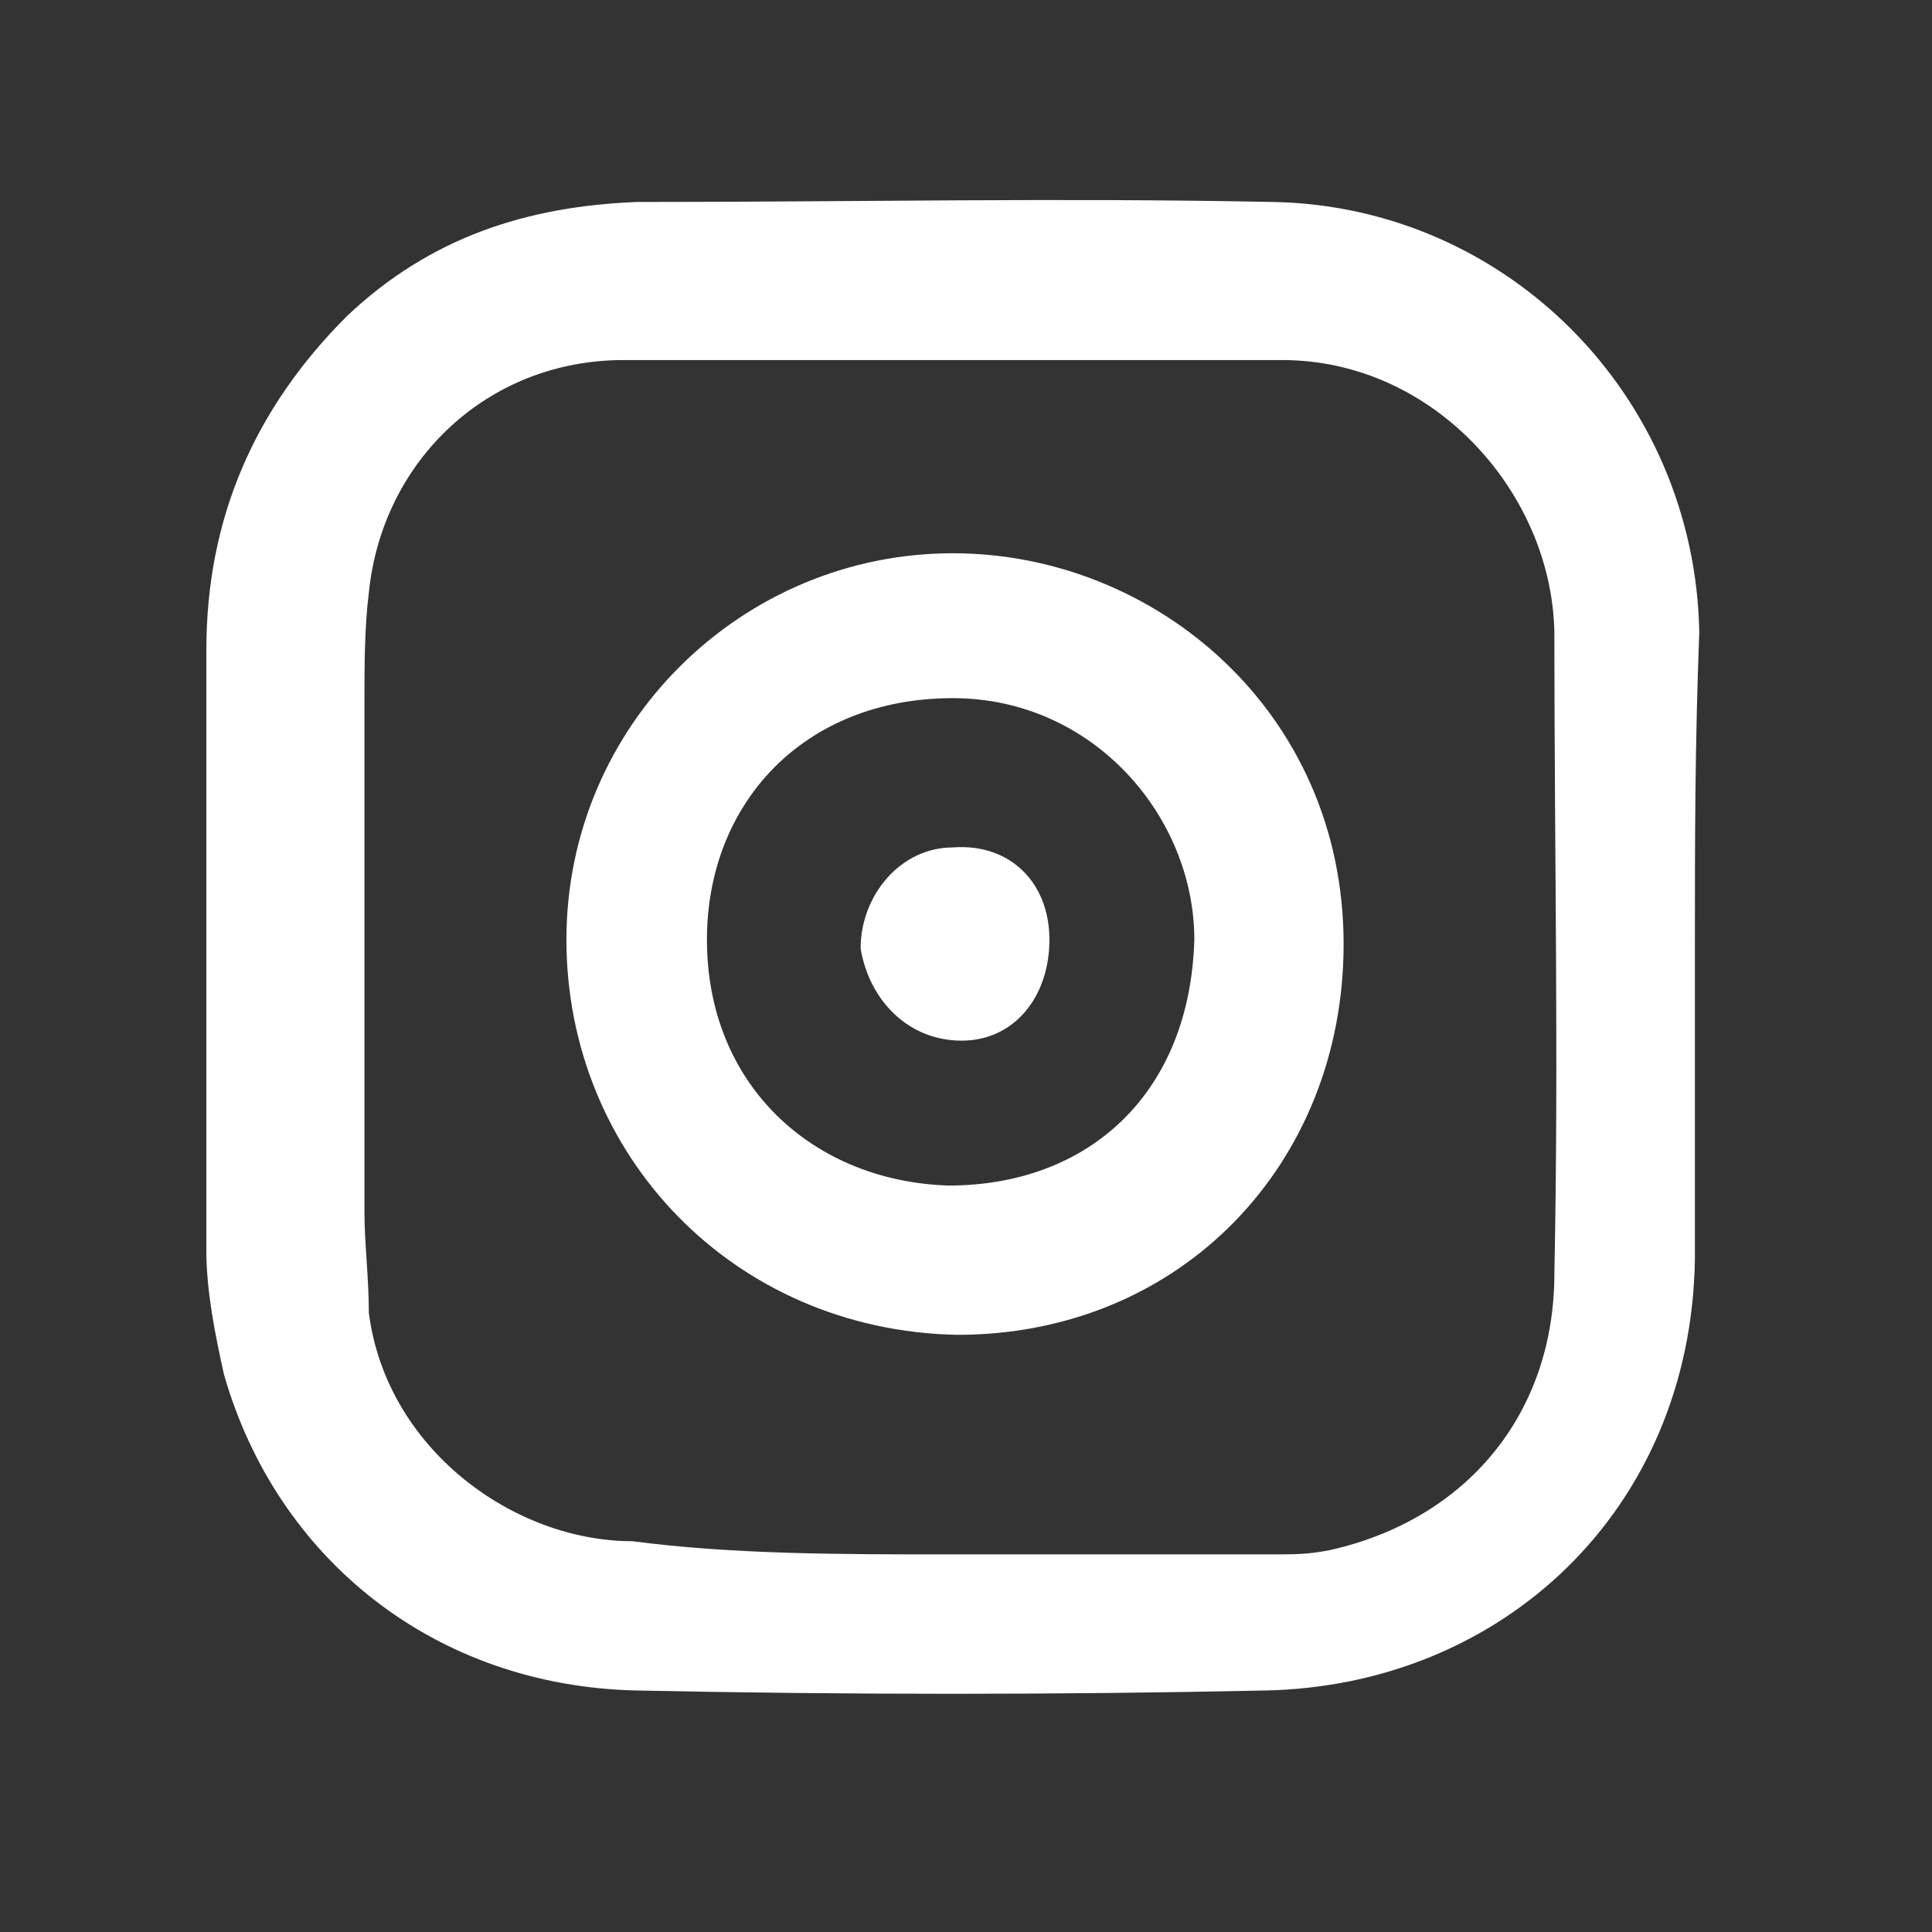 <?xml version="1.0" encoding="utf-8"?>
<!-- Generator: Adobe Illustrator 26.0.3, SVG Export Plug-In . SVG Version: 6.00 Build 0)  -->
<svg version="1.1" id="Layer_1" xmlns="http://www.w3.org/2000/svg" xmlns:xlink="http://www.w3.org/1999/xlink" x="0px" y="0px"
	 width="44px" height="44px" viewBox="0 0 44 44" style="enable-background:new 0 0 44 44;" xml:space="preserve">
<rect x="0" y="0" width="44" height="44" fill="#333333" stroke="none"/>
<style type="text/css">
	.st0{fill:#FFFFFF;}
</style>
<path class="st0" d="M38.6,21.6c0,2.4,0,4.7,0,7.1c-0.1,5.7-4.4,9.7-9.8,9.8c-4.7,0.1-9.5,0.1-14.3,0c-4.6-0.1-8.2-3-9.4-7.2
	c-0.2-0.9-0.4-1.9-0.4-2.8c0-4.6,0-9.1,0-13.7c0-3,1.1-5.5,3.2-7.6c1.9-1.8,4.1-2.5,6.6-2.6c4.9,0,9.6-0.1,14.5,0
	c5.3,0.1,9.6,4.4,9.7,9.8C38.6,17,38.6,19.2,38.6,21.6L38.6,21.6z M21.6,35.4c1.2,0,2.4,0,3.7,0c1.2,0,2.4,0,3.7,0
	c0.5,0,0.8,0,1.3-0.1c3.1-0.7,5.1-3.1,5.1-6.3c0.1-4.9,0-9.6,0-14.5c0-3.2-2.7-6.3-6.2-6.3c-2.5,0-5,0-7.5,0s-5,0-7.5,0
	c-3.1,0-5.5,2.3-5.8,5.3c-0.1,0.8-0.1,1.7-0.1,2.5c0,3.9,0,7.8,0,11.6c0,0.7,0.1,1.5,0.1,2.3c0.4,3.1,3.3,5.2,6,5.2
	C16.7,35.4,19.1,35.4,21.6,35.4z"/>
<path class="st0" d="M12.9,21.4c0-4.9,4-8.8,8.8-8.8c4.6,0,8.9,3.6,8.9,8.9c0,5-3.7,8.9-8.8,8.9C16.7,30.3,12.9,26.3,12.9,21.4z
	 M27.2,21.4c0-2.8-2.3-5.5-5.5-5.5c-3.4,0-5.6,2.4-5.6,5.5c0,3.3,2.4,5.5,5.5,5.6C24.8,27,27.1,24.9,27.2,21.4z"/>
<path class="st0" d="M23.9,21.4c0,1.3-0.8,2.3-2,2.3s-2.1-0.9-2.3-2.1c0-1.2,0.9-2.3,2.1-2.3C23,19.2,23.9,20.1,23.9,21.4z"/>
</svg>

